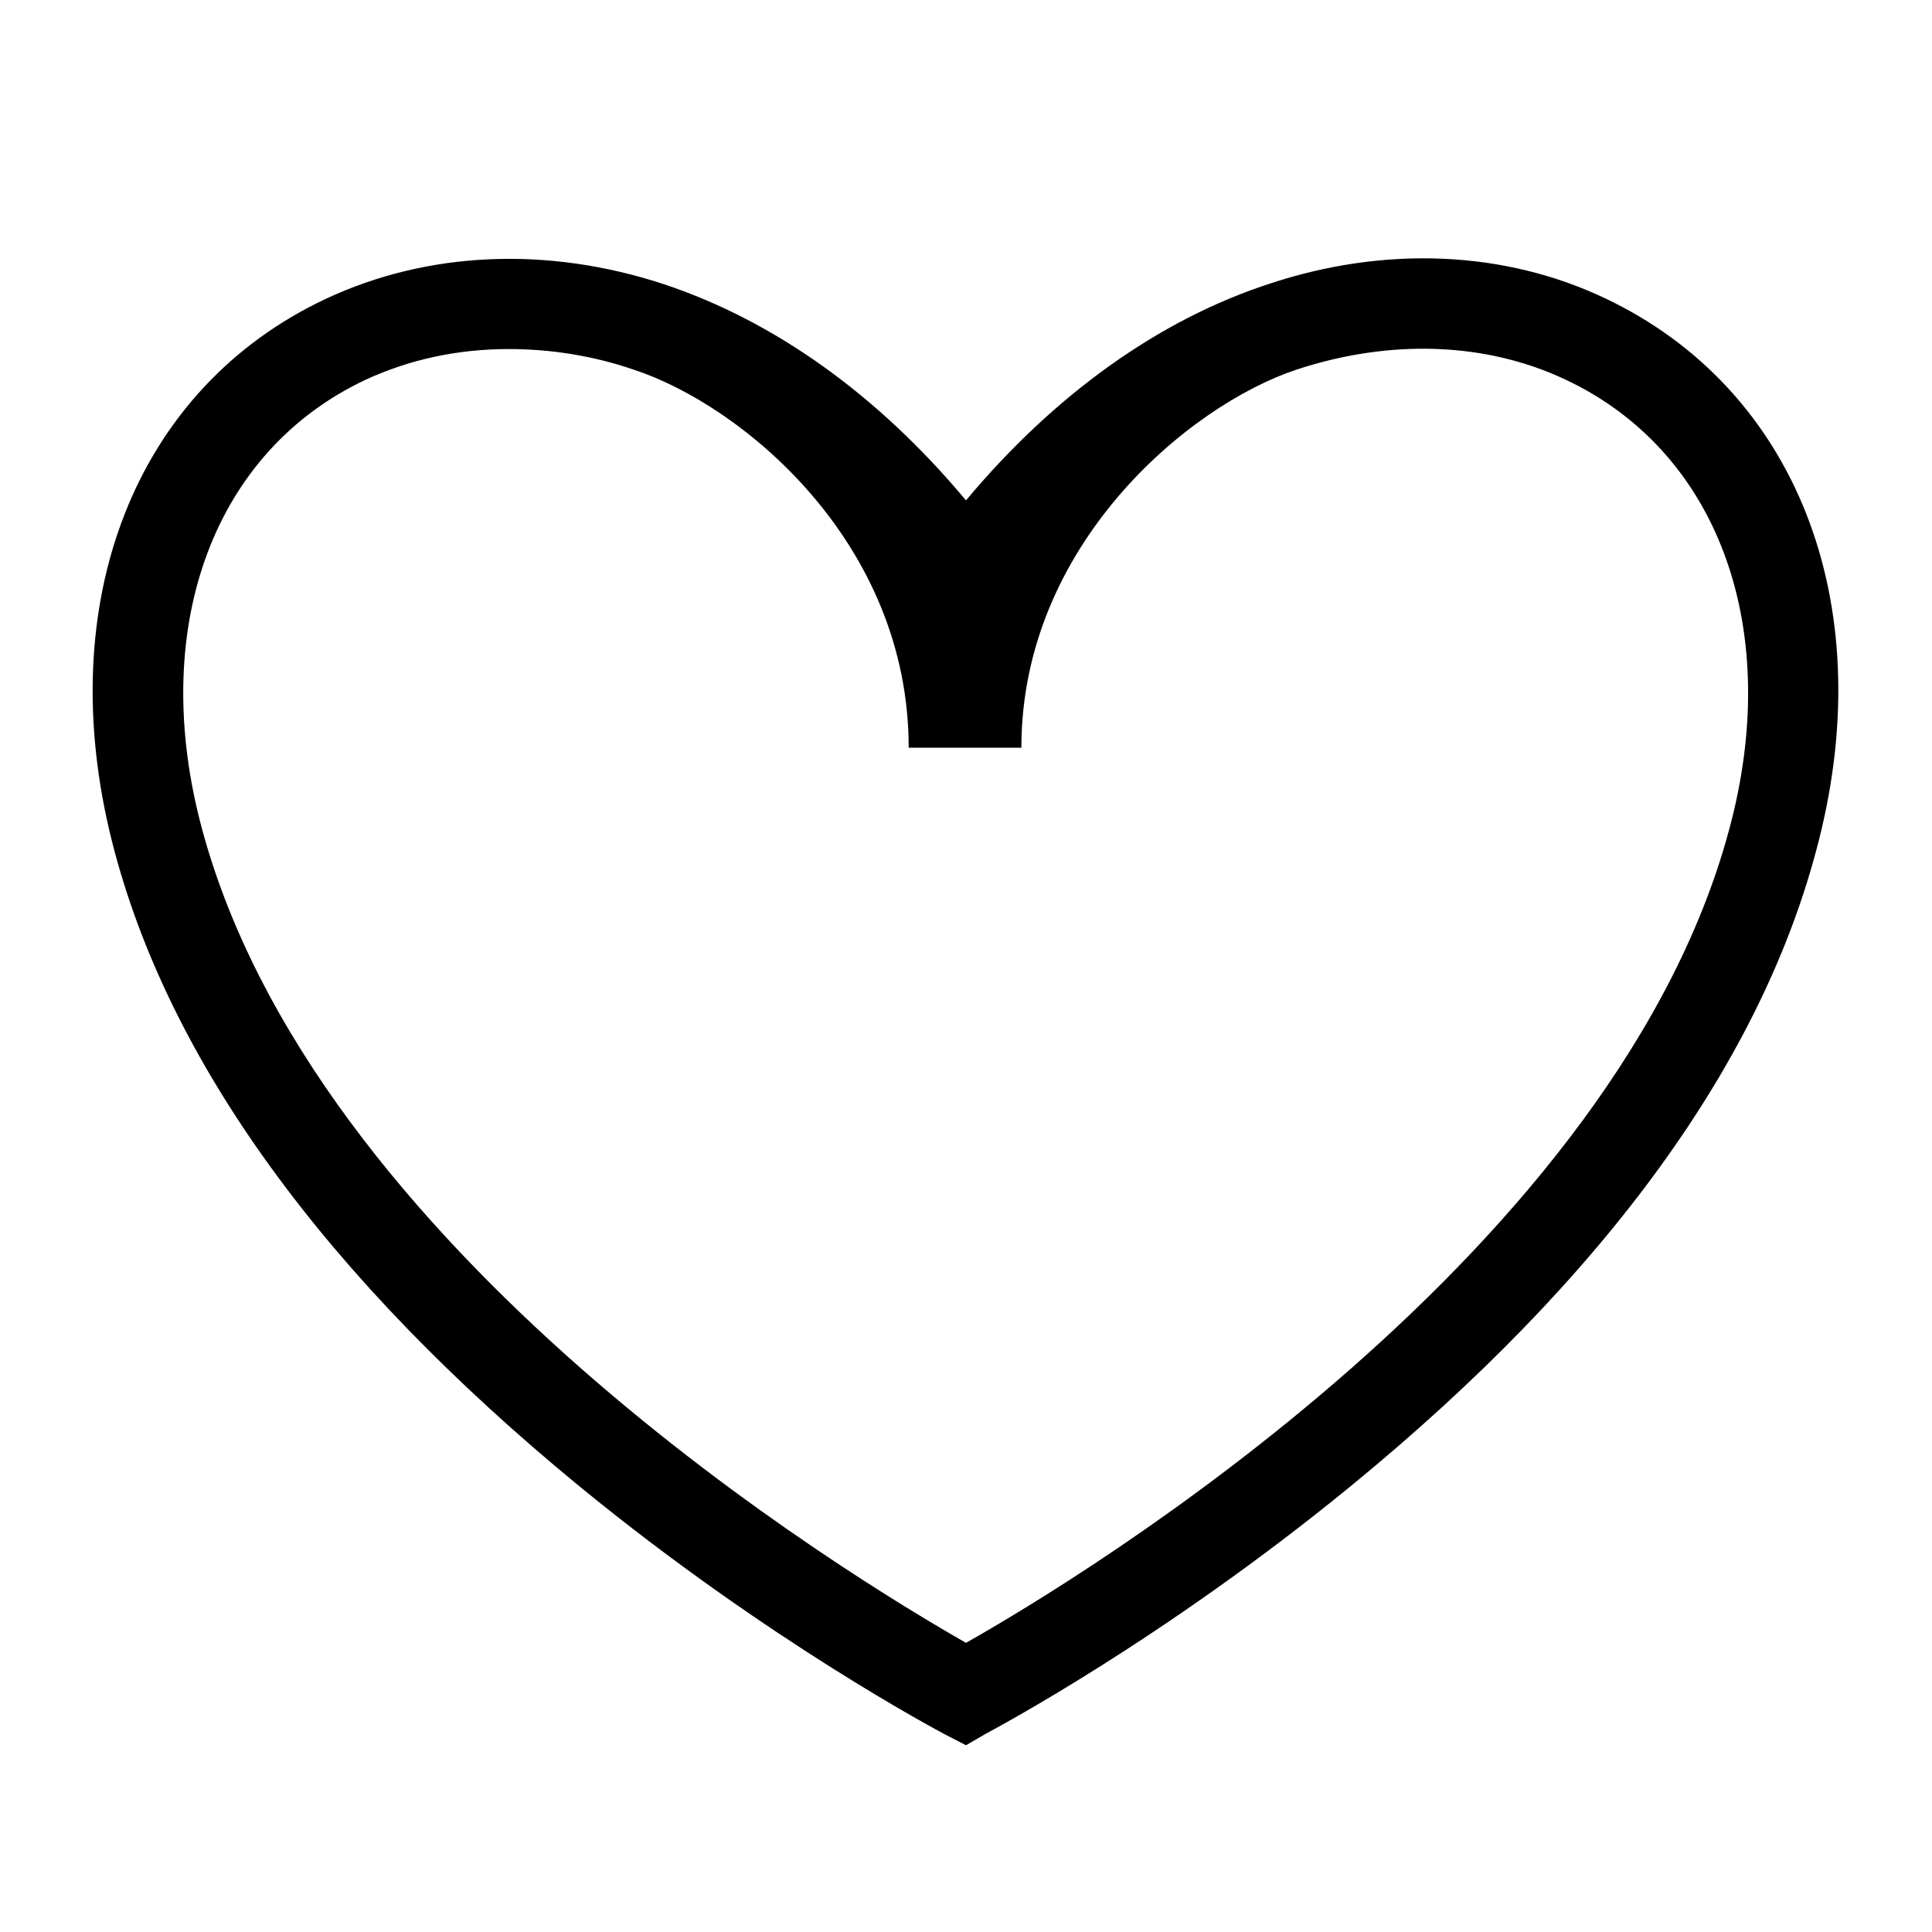 <?xml version="1.0" encoding="utf-8"?>
<!-- Generator: Adobe Illustrator 26.2.1, SVG Export Plug-In . SVG Version: 6.00 Build 0)  -->
<svg version="1.1" id="Layer_1" xmlns="http://www.w3.org/2000/svg" xmlns:xlink="http://www.w3.org/1999/xlink" x="0px" y="0px"
	 viewBox="0 0 300 300" style="enable-background:new 0 0 300 300;" xml:space="preserve">
<style type="text/css">
	.st0{fill:#FFFFFF;}
</style>
<g>
	<path d="M150,271l-3.3-1.7c-1.1-0.6-27.4-14.5-56.6-38.4c-39.6-32.5-64.1-66.2-72.7-100.2c-9.4-37.3,3.6-70.4,33.2-84.3
		C66.4,39,85,38.2,103,44.1c17.2,5.7,33.3,17.2,47,33.6c13.7-16.4,29.9-28,47-33.6c18-6,36.6-5.2,52.2,2.2
		c29.6,14,42.7,47.1,33.2,84.3c-8.6,34-33,67.7-72.7,100.2c-29.2,23.9-55.5,37.8-56.6,38.4L150,271z M146.7,256.9L146.7,256.9
		L146.7,256.9z M79,54.2c-7.9,0-15.4,1.6-22.3,4.8c-23.3,11-33.4,37.8-25.7,68.3C48,194.2,132.3,245,150,255.1
		c17.7-10,102-60.9,118.9-127.8c7.7-30.5-2.4-57.3-25.7-68.3c-12.4-5.9-27.3-6.4-41.9-1.6c-16.8,5.6-42.7,27.3-42.7,58.7h-17.5
		c0-31.9-25.9-53.2-42.7-58.7C92,55.2,85.4,54.2,79,54.2z"/>
</g>
</svg>
